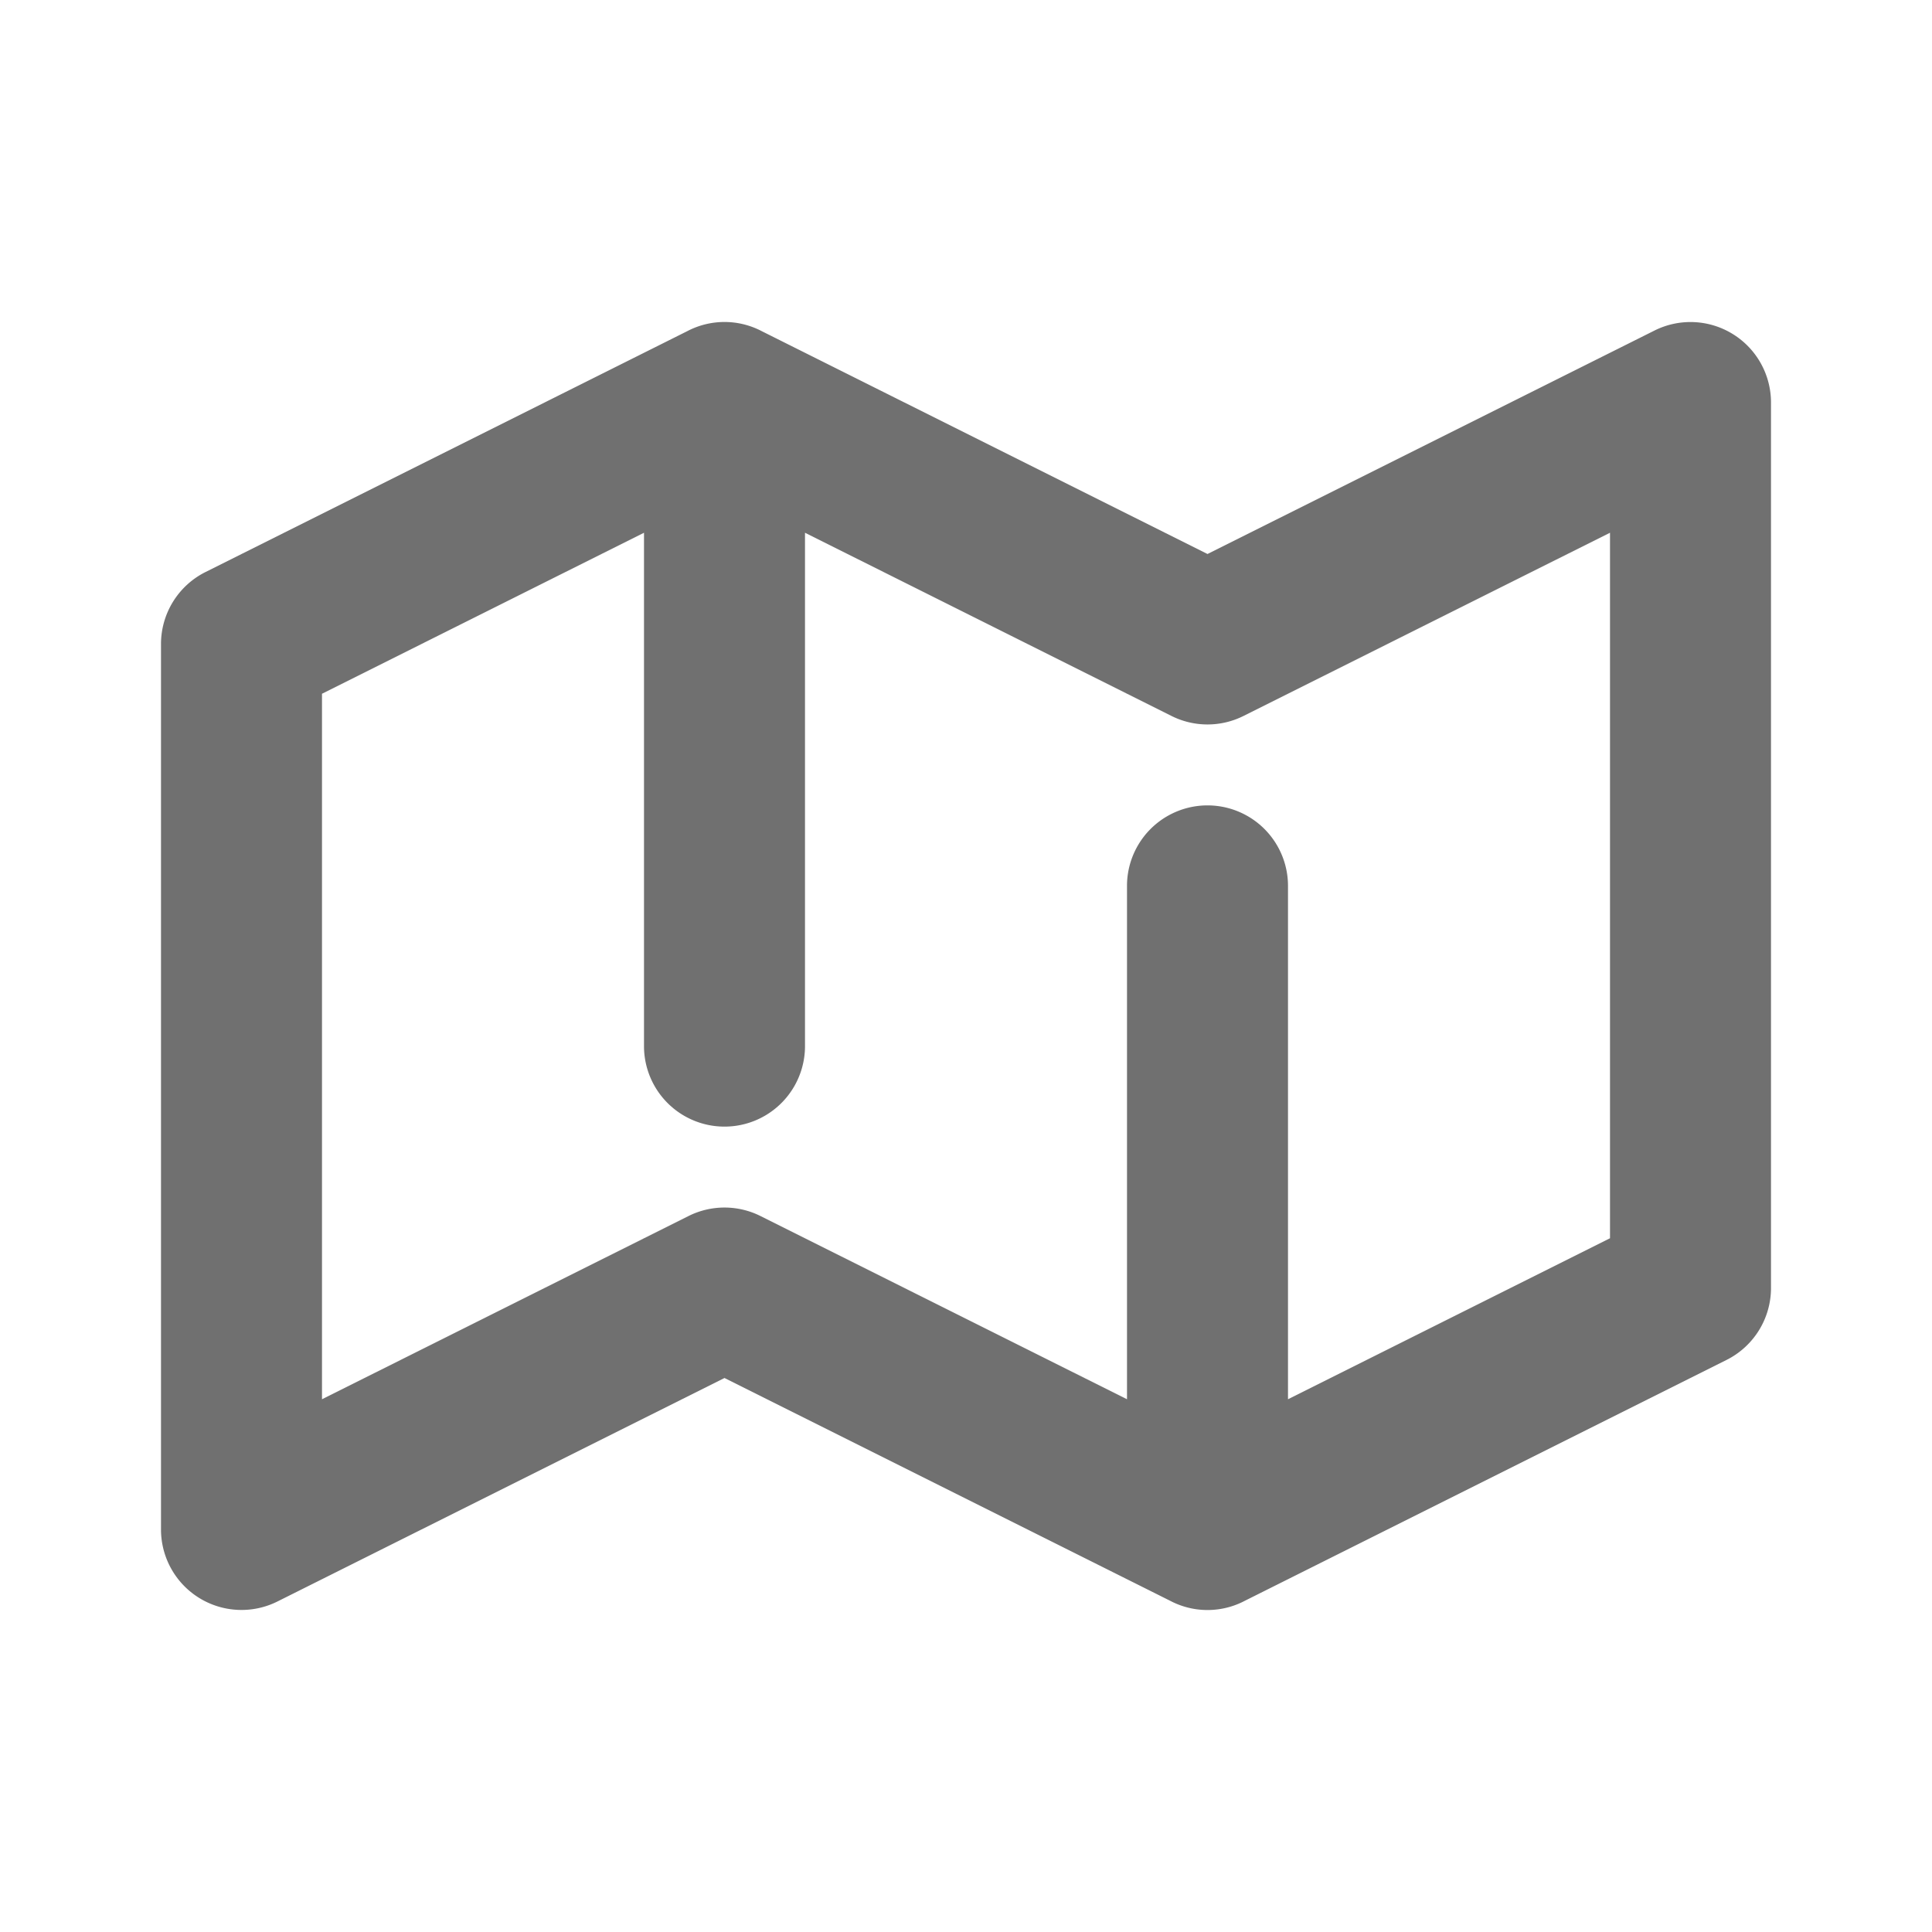 <?xml version="1.0" standalone="no"?><!DOCTYPE svg PUBLIC "-//W3C//DTD SVG 1.1//EN" "http://www.w3.org/Graphics/SVG/1.1/DTD/svg11.dtd"><svg t="1672335724379" class="icon" viewBox="0 0 1024 1024" version="1.1" xmlns="http://www.w3.org/2000/svg" p-id="10858" xmlns:xlink="http://www.w3.org/1999/xlink" width="64" height="64"><path d="M620.16 848.427L384 730.368l-236.928 118.443A42.667 42.667 0 0 1 85.333 810.667V341.333a42.667 42.667 0 0 1 23.595-38.144l255.232-127.616a42.496 42.496 0 0 1 39.68 0L640 293.632l236.928-118.443A42.667 42.667 0 0 1 938.667 213.333v469.333a42.667 42.667 0 0 1-23.595 38.144l-255.232 127.616a42.496 42.496 0 0 1-39.68 0zM597.333 741.632V469.333a42.667 42.667 0 0 1 85.333 0v272.299l170.667-85.333V282.368l-194.261 97.109a42.667 42.667 0 0 1-38.144 0L426.667 282.368V554.667a42.667 42.667 0 0 1-85.333 0V282.368l-170.667 85.333v373.931l194.261-97.109a42.667 42.667 0 0 1 38.144 0L597.333 741.632z" p-id="10859" fill="#707070"></path></svg>